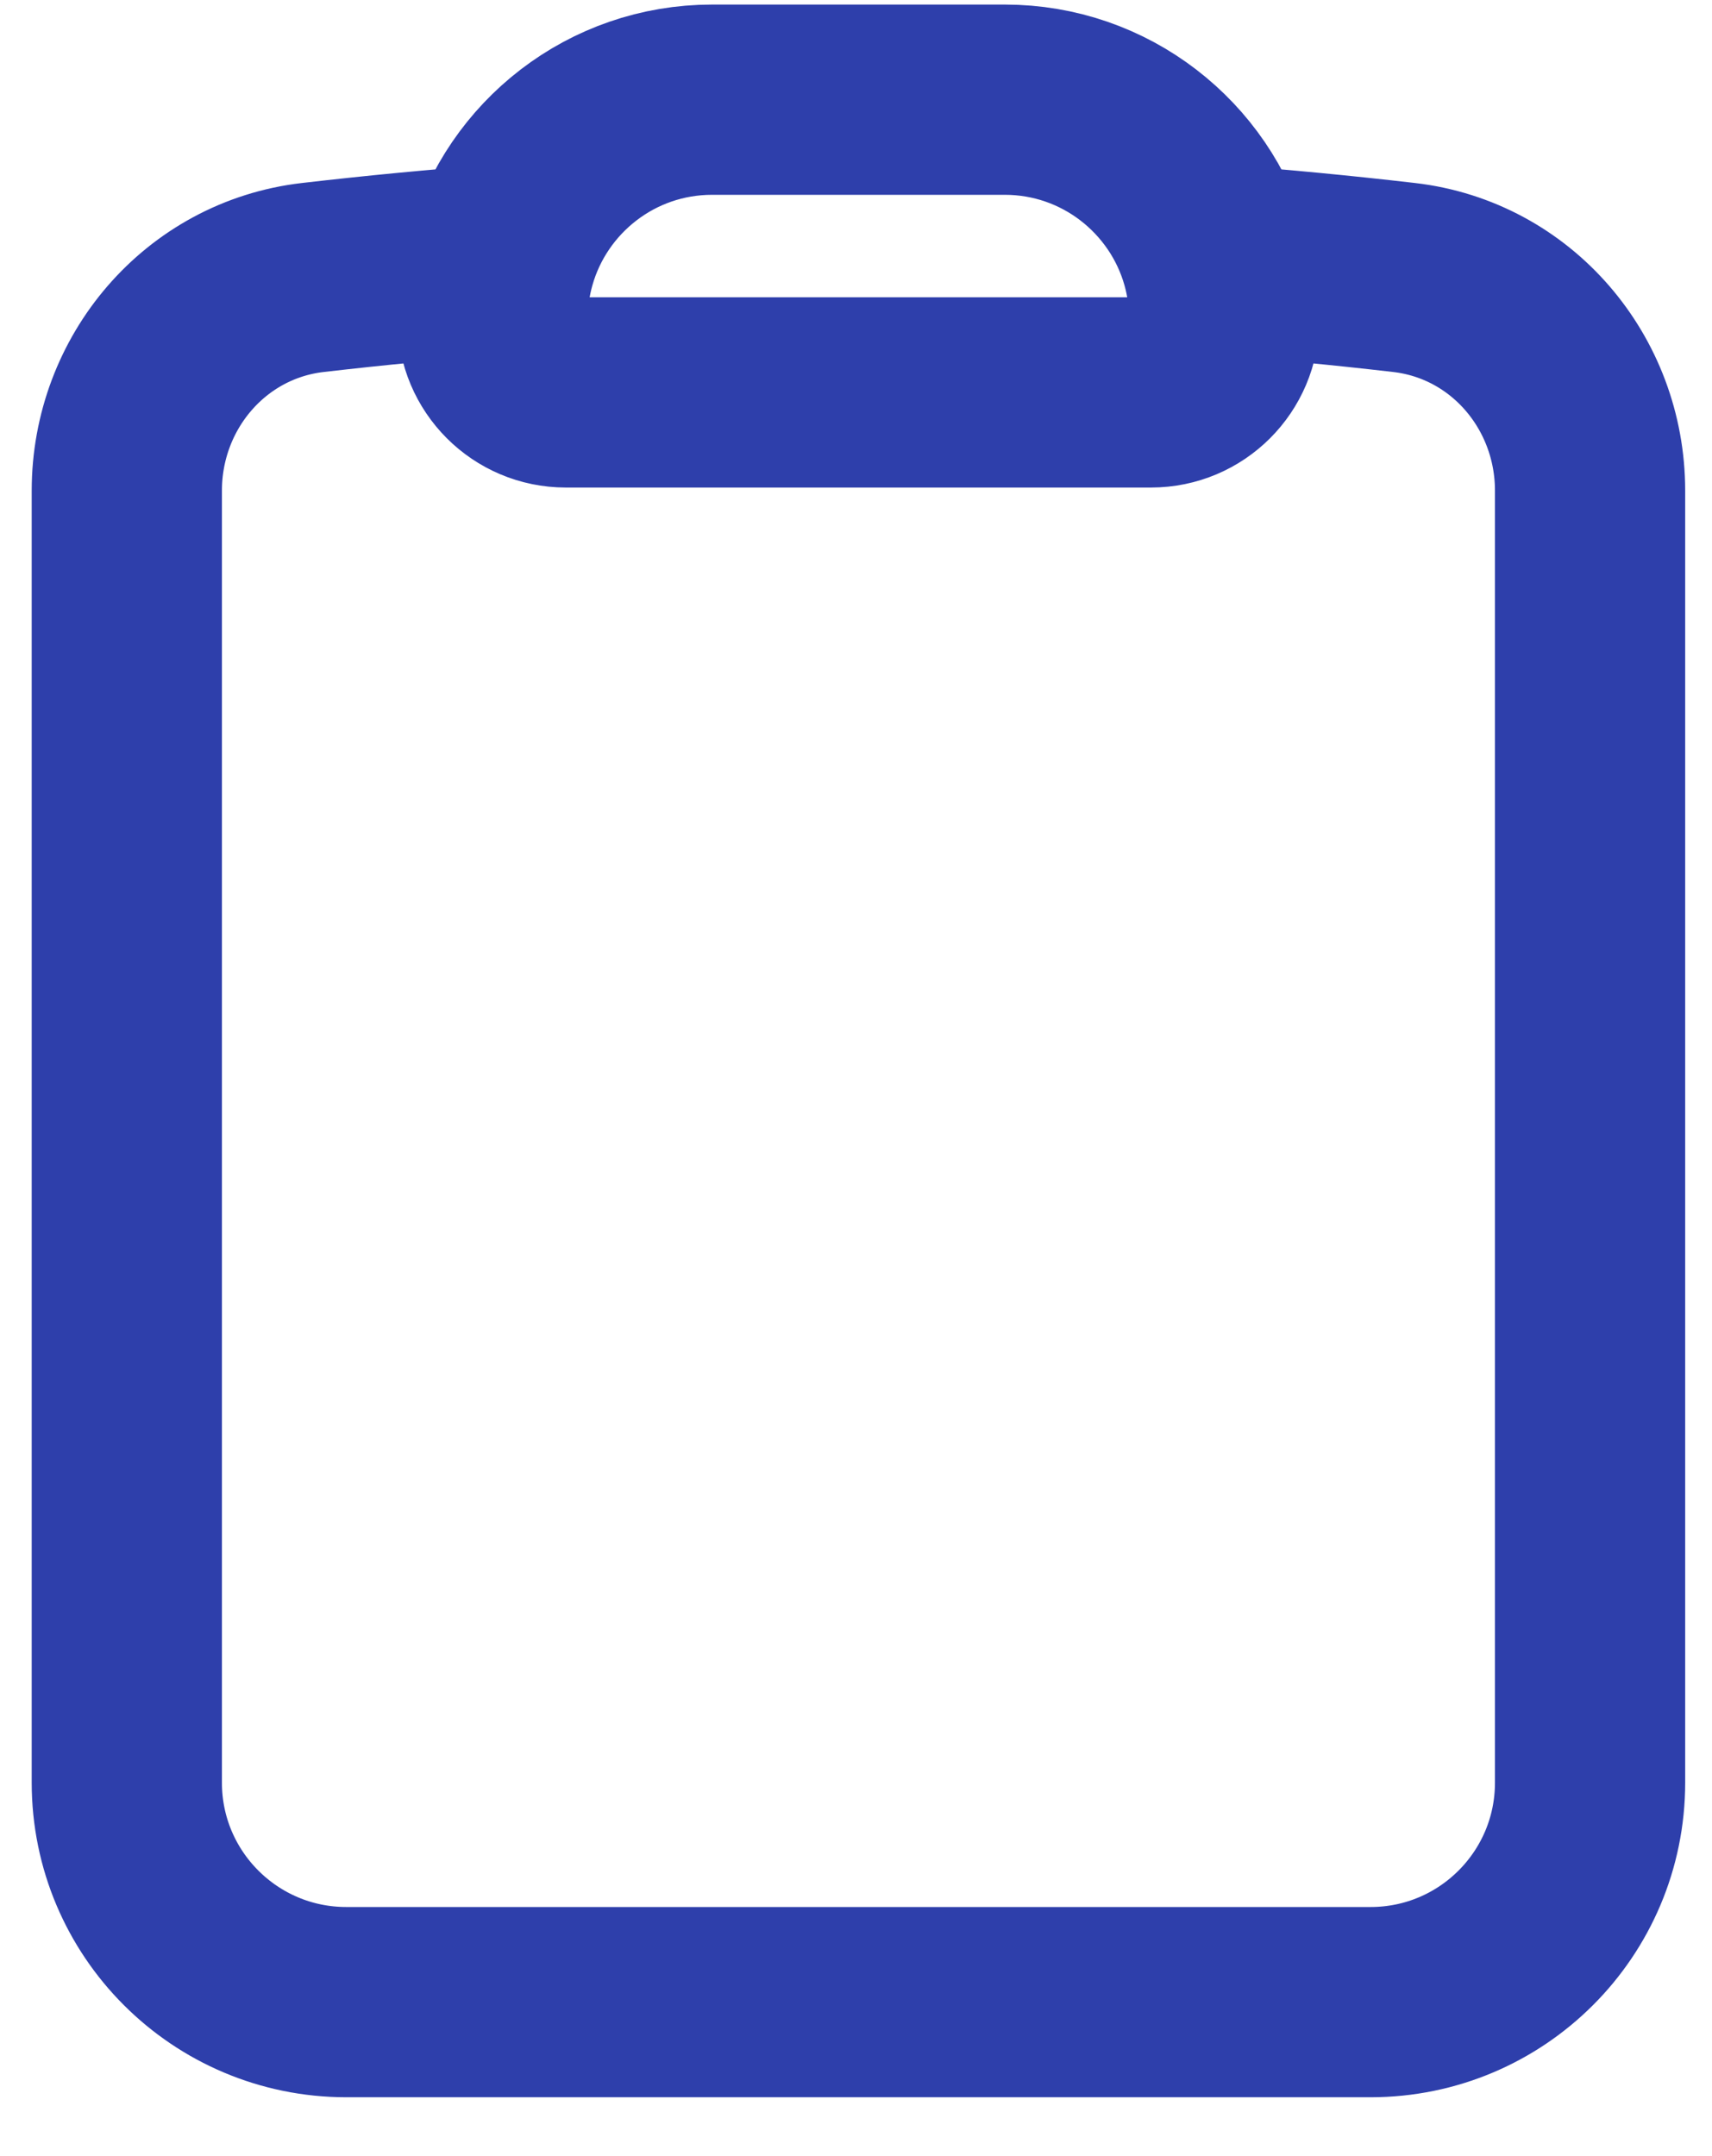 <svg width="27" height="34" viewBox="0 0 27 34" fill="none" xmlns="http://www.w3.org/2000/svg">
<path id="Vector" d="M19.178 4.092C18.768 2.638 17.431 1.572 15.846 1.572H11.231C9.645 1.572 8.309 2.638 7.899 4.092M19.178 4.092C19.262 4.391 19.308 4.707 19.308 5.034V5.034C19.308 5.671 18.791 6.188 18.154 6.188H8.923C8.286 6.188 7.769 5.671 7.769 5.034V5.034C7.769 4.707 7.814 4.391 7.899 4.092M19.178 4.092C20.172 4.167 21.161 4.262 22.144 4.376C23.837 4.572 25.077 6.032 25.077 7.737V28.111C25.077 30.023 23.527 31.572 21.615 31.572H5.462C3.55 31.572 2 30.023 2 28.111V7.737C2 6.032 3.24 4.572 4.933 4.376C5.916 4.262 6.905 4.167 7.899 4.092" stroke="#2E3FAB" stroke-width="3" stroke-linecap="round" stroke-linejoin="round"/>
</svg>

